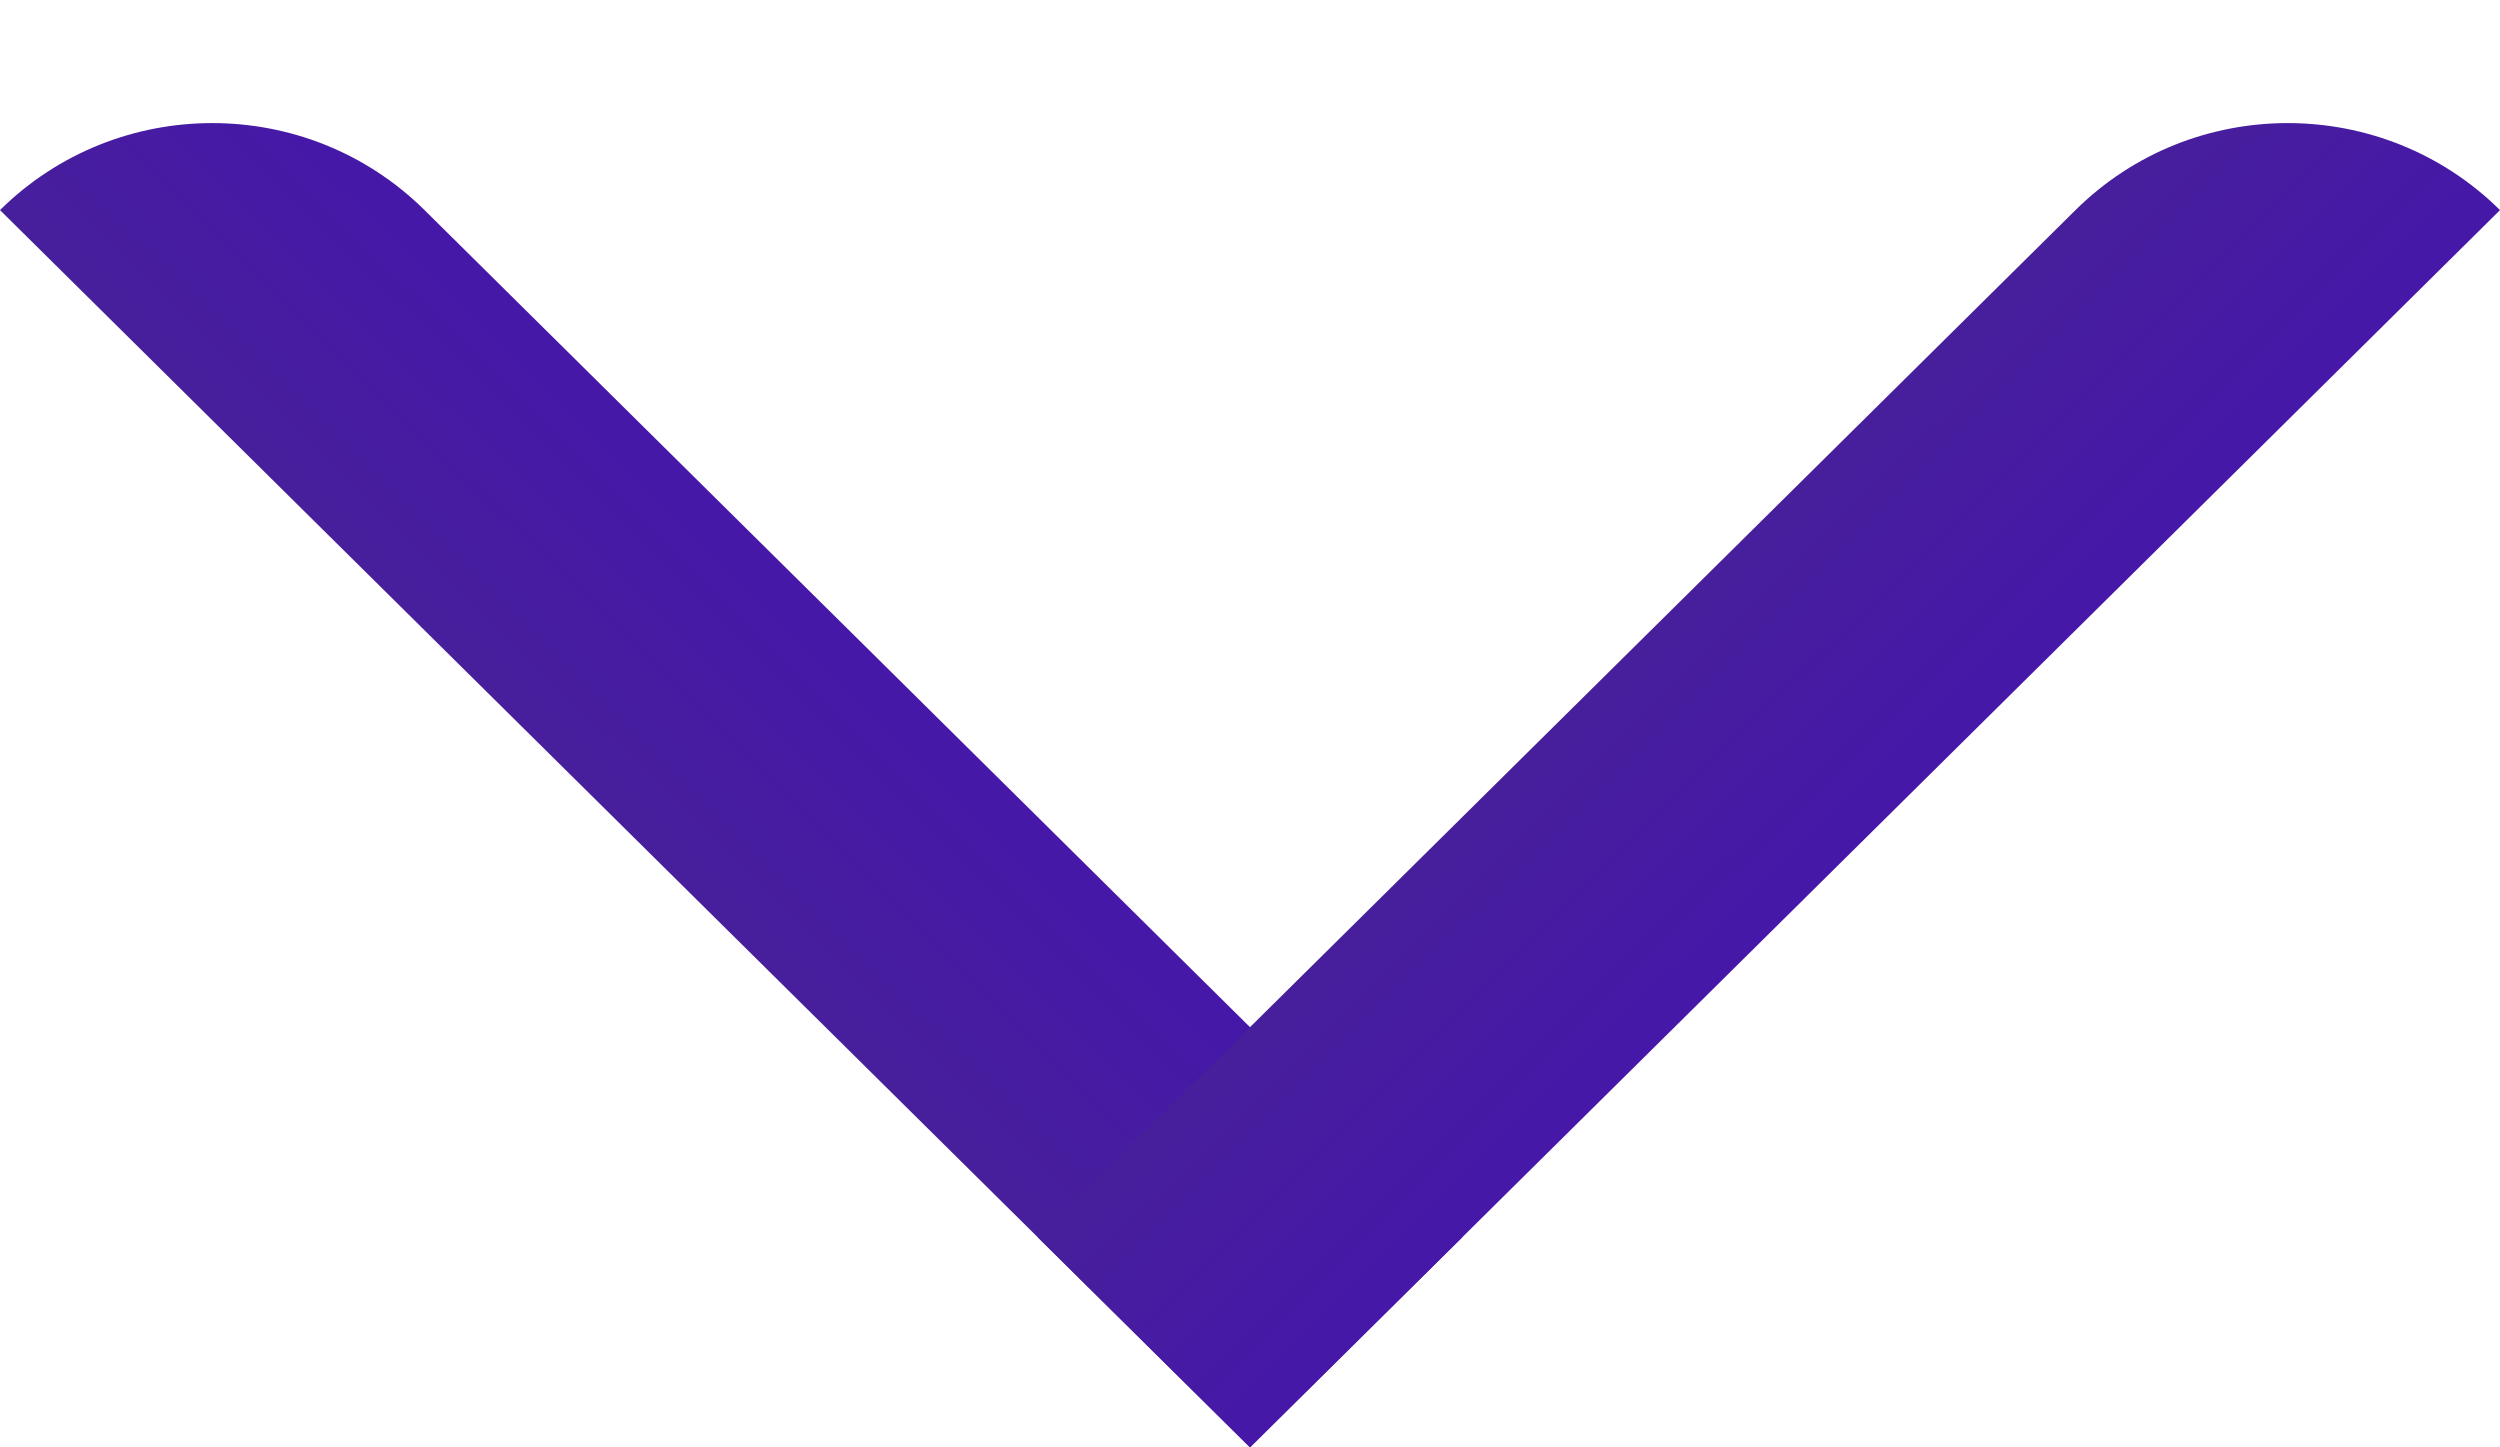 <svg width="95" height="55" viewBox="0 0 95 55" fill="none" xmlns="http://www.w3.org/2000/svg">
<path d="M0 7.984L47.5 55L55.566 47.016L16.132 7.984C11.677 3.575 4.455 3.575 0 7.984V7.984Z" fill="url(#paint0_linear_45_386)"/>
<path d="M95 7.984C90.545 3.575 83.322 3.575 78.868 7.984L39.434 47.016L47.5 55L95 7.984V7.984Z" fill="url(#paint1_linear_45_386)"/>
<defs>
<linearGradient id="paint0_linear_45_386" x1="13.175" y1="47.142" x2="48.618" y2="11.334" gradientUnits="userSpaceOnUse">
<stop stop-color="#482B86"/>
<stop offset="1" stop-color="#450AC0"/>
</linearGradient>
<linearGradient id="paint1_linear_45_386" x1="47.372" y1="13.041" x2="82.815" y2="48.849" gradientUnits="userSpaceOnUse">
<stop stop-color="#482B86"/>
<stop offset="1" stop-color="#450AC0"/>
</linearGradient>
</defs>
</svg>
